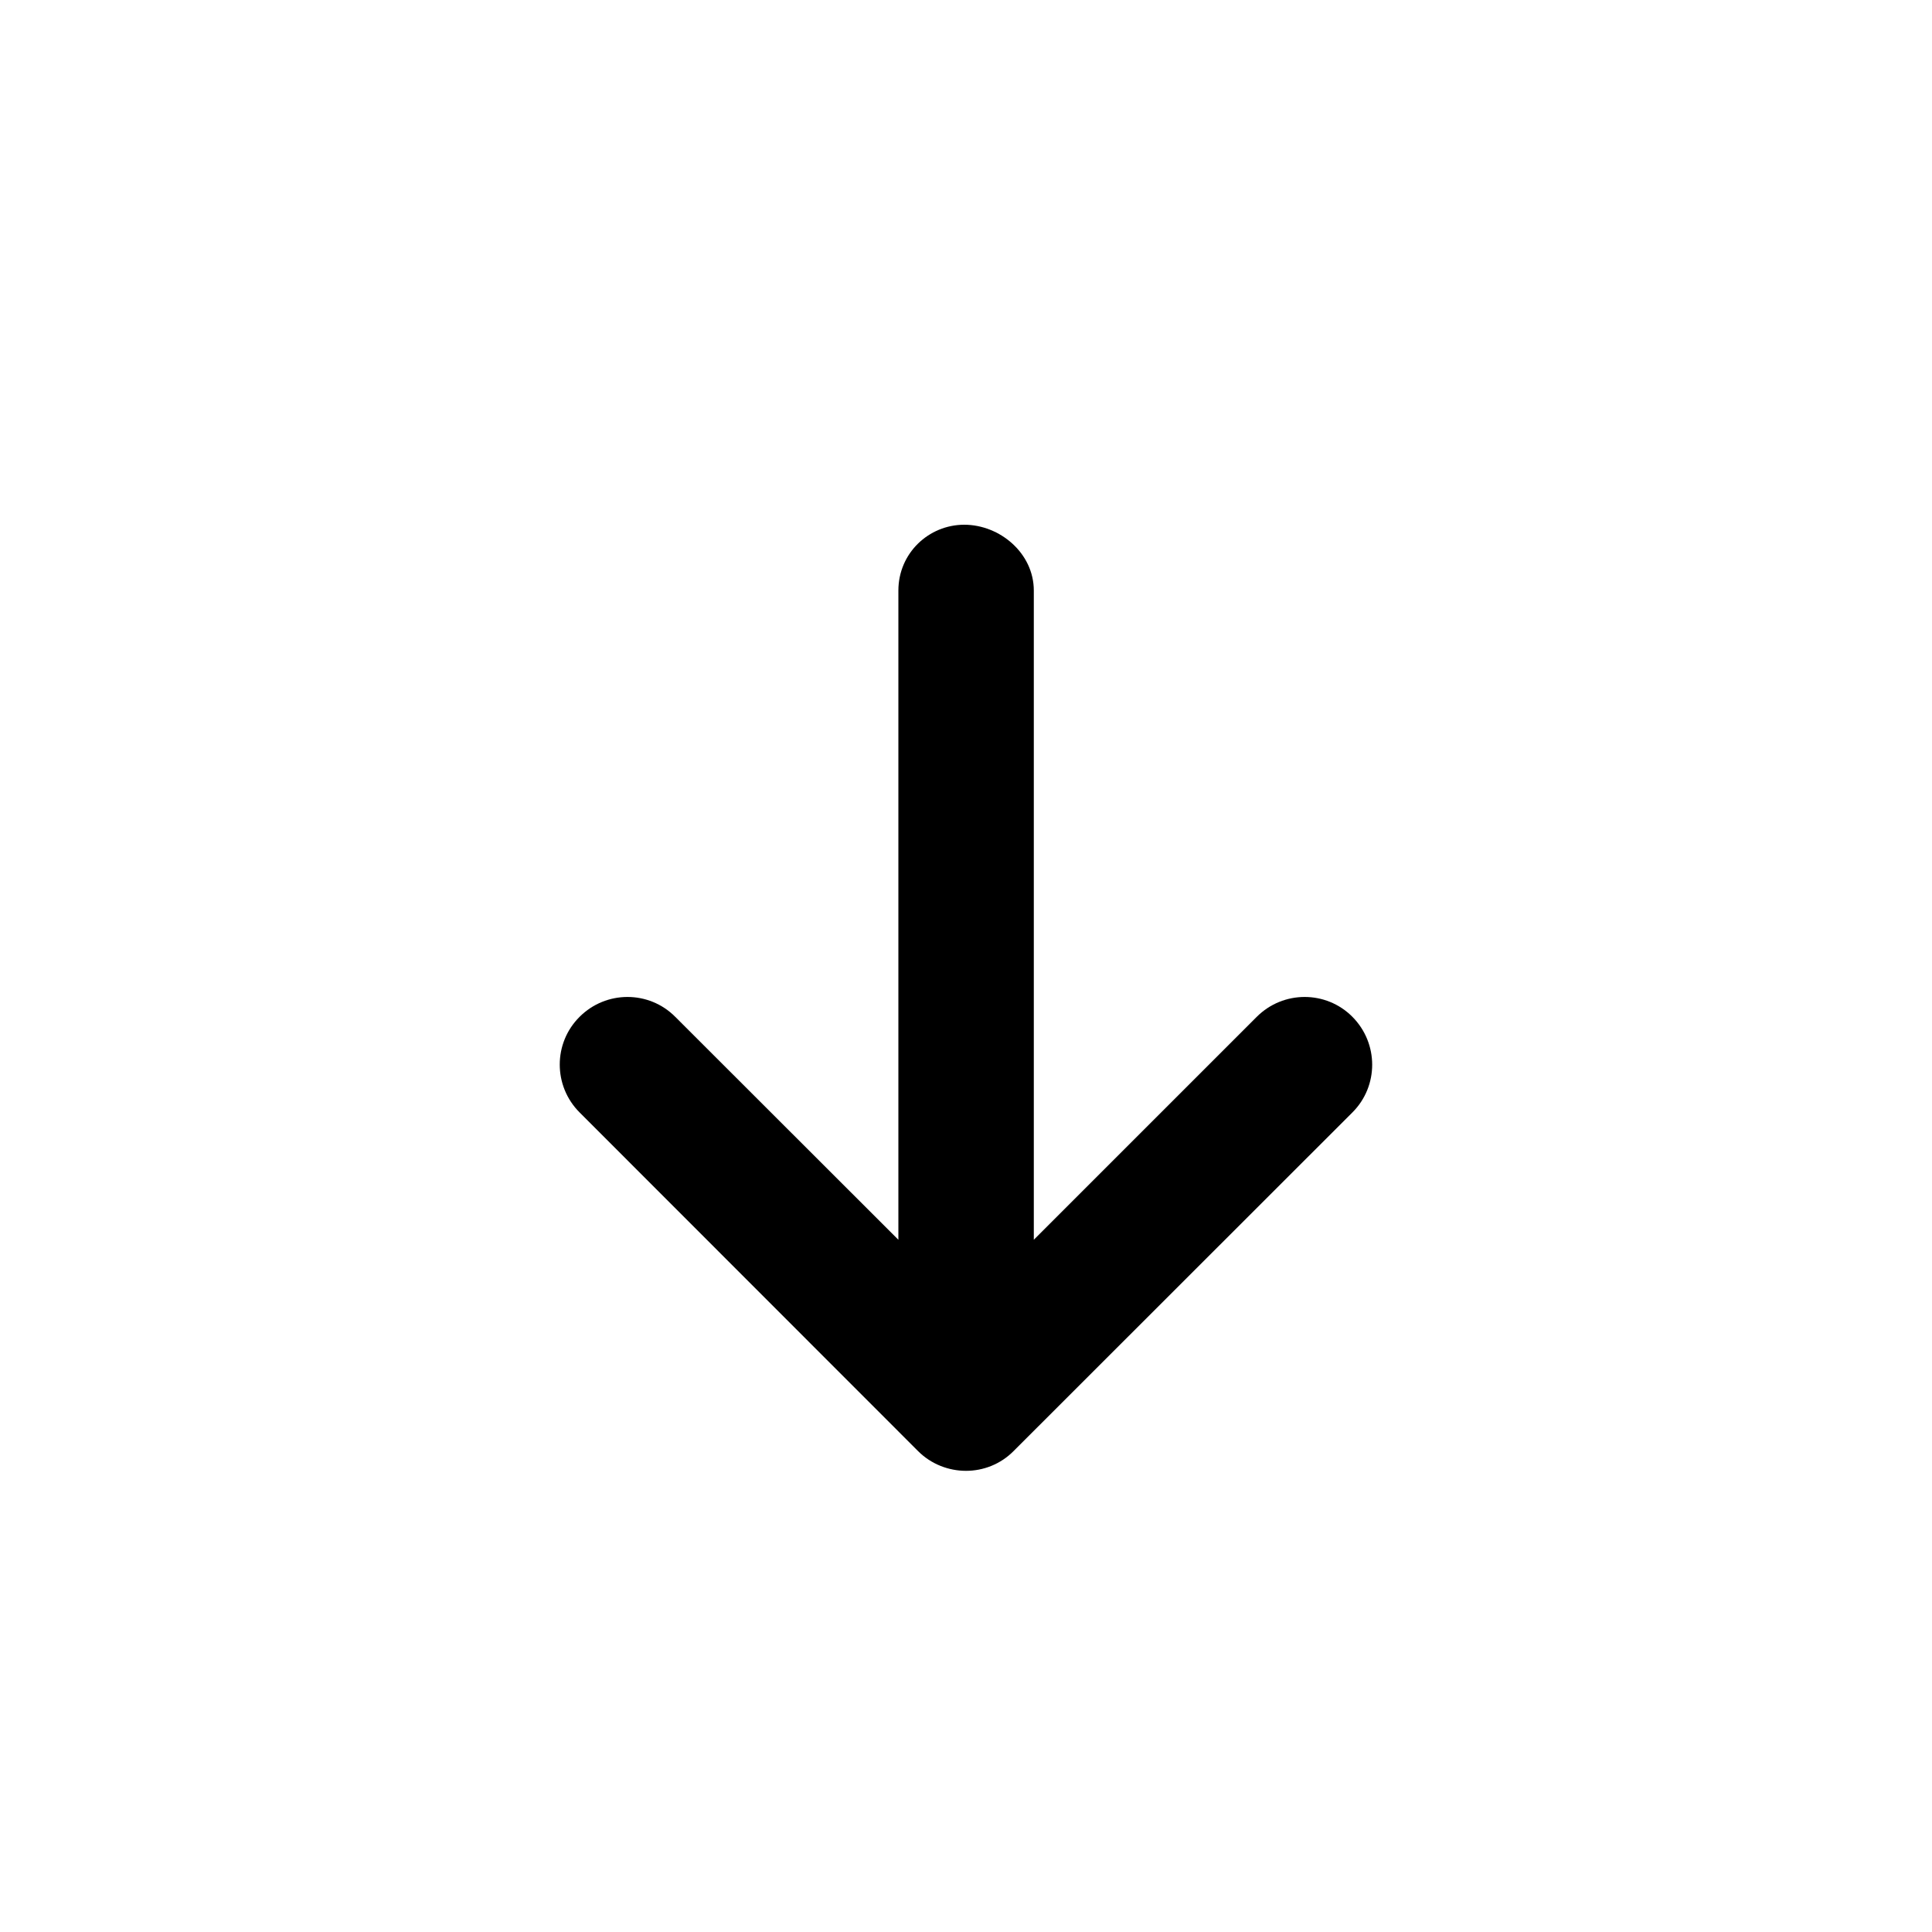 <?xml version="1.0" encoding="utf-8"?>
<!-- Generator: Adobe Illustrator 26.0.0, SVG Export Plug-In . SVG Version: 6.00 Build 0)  -->
<svg version="1.1" id="Layer_1" xmlns="http://www.w3.org/2000/svg" xmlns:xlink="http://www.w3.org/1999/xlink" x="0px" y="0px"
	 viewBox="0 0 1000 1000" style="enable-background:new 0 0 1000 1000;" xml:space="preserve">
<style type="text/css">
	.st0{enable-background:new    ;}
</style>
<g class="st0">
	<path d="M700,575.8L524.7,751c-6.8,6.9-15.8,10.3-24.7,10.3s-18-3.4-24.8-10.2L300,575.8c-13.7-13.7-13.7-35.9,0-49.5
		c13.7-13.7,35.9-13.7,49.5,0L465,641.7v-336c0-19.4,15.7-34.1,34.1-34.1s36,14.7,36,34.1v336l115.4-115.4
		c13.7-13.7,35.9-13.7,49.5,0S713.7,562.1,700,575.8z"/>
</g>
</svg>
